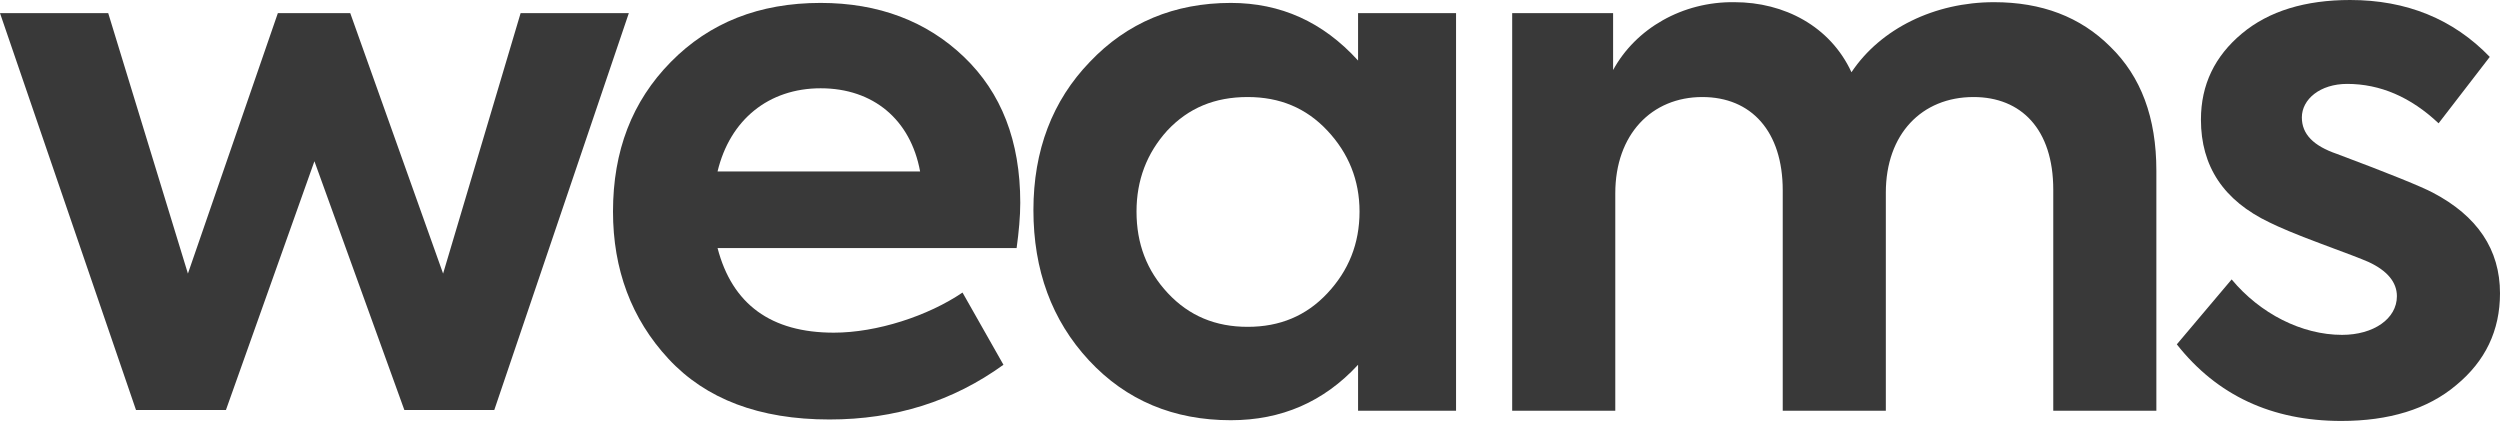<?xml version="1.0" encoding="UTF-8"?> <svg xmlns="http://www.w3.org/2000/svg" width="150" height="26" viewBox="0 0 150 26" fill="none"><path d="M13.556 24.6H8.16L0 0.788H6.493L11.275 16.415L16.671 0.788H21.015L26.586 16.415L31.237 0.788H37.73L29.657 24.6H24.261L18.865 9.674L13.556 24.6Z" fill="#393939"></path><path d="M61.216 12.169C61.216 13.001 61.129 13.92 60.997 14.883H43.053C43.931 18.253 46.256 19.96 50.029 19.96C52.618 19.96 55.689 18.954 57.751 17.553L60.207 21.886C57.18 24.075 53.714 25.169 49.766 25.169C45.554 25.169 42.352 23.944 40.114 21.536C37.877 19.129 36.78 16.152 36.78 12.694C36.78 9.061 37.92 6.084 40.246 3.721C42.571 1.357 45.554 0.175 49.239 0.175C52.705 0.175 55.601 1.269 57.838 3.414C60.076 5.559 61.216 8.448 61.216 12.169ZM49.239 5.297C46.124 5.297 43.799 7.179 43.053 10.287H55.206C54.636 7.179 52.398 5.297 49.239 5.297Z" fill="#393939"></path><path d="M81.484 3.633V0.788H87.363V24.644H81.484V21.886C79.422 24.119 76.878 25.213 73.85 25.213C70.428 25.213 67.577 24.031 65.339 21.624C63.102 19.216 62.005 16.196 62.005 12.607C62.005 9.017 63.146 6.041 65.383 3.721C67.621 1.357 70.472 0.175 73.85 0.175C76.834 0.175 79.378 1.313 81.484 3.633ZM81.572 12.694C81.572 10.812 80.914 9.192 79.641 7.835C78.369 6.478 76.79 5.822 74.859 5.822C72.885 5.822 71.306 6.478 70.034 7.835C68.805 9.192 68.191 10.812 68.191 12.694C68.191 14.62 68.805 16.24 70.078 17.597C71.35 18.954 72.929 19.61 74.859 19.61C76.79 19.61 78.369 18.954 79.641 17.597C80.914 16.24 81.572 14.62 81.572 12.694Z" fill="#393939"></path><path d="M119.643 0.131C122.495 0.131 124.82 1.007 126.618 2.801C128.461 4.596 129.382 7.047 129.382 10.243V24.644H123.196V11.381C123.196 7.748 121.266 5.822 118.414 5.822C115.3 5.822 113.15 8.054 113.15 11.556V24.644H106.964V11.425C106.964 7.879 105.077 5.822 102.138 5.822C99.111 5.822 96.917 8.054 96.917 11.6V24.644H90.731V0.788H96.786V4.202C98.146 1.707 100.954 0.088 104.068 0.131C107.052 0.131 109.816 1.576 111.088 4.334C112.843 1.707 116.089 0.131 119.643 0.131Z" fill="#393939"></path><path d="M140.48 25.257C136.312 25.257 133.022 23.725 130.609 20.661L133.899 16.765C135.61 18.822 138.111 20.092 140.524 20.092C142.41 20.092 143.814 19.129 143.814 17.772C143.814 16.94 143.244 16.24 142.103 15.714C141.708 15.539 140.787 15.189 139.251 14.62C137.716 14.051 136.707 13.613 136.18 13.351C133.417 12.037 132.056 9.98 132.056 7.179C132.056 5.078 132.89 3.37 134.513 2.014C136.137 0.657 138.33 0 141.006 0C144.384 0 147.192 1.138 149.386 3.414L146.315 7.398C144.648 5.822 142.805 5.034 140.831 5.034C139.208 5.034 138.111 5.953 138.111 7.047C138.111 8.054 138.813 8.755 140.217 9.236C143.375 10.418 145.306 11.206 145.964 11.556C148.64 12.957 150 14.97 150 17.597C150 19.829 149.123 21.668 147.368 23.112C145.657 24.556 143.331 25.257 140.48 25.257Z" fill="#393939"></path></svg> 